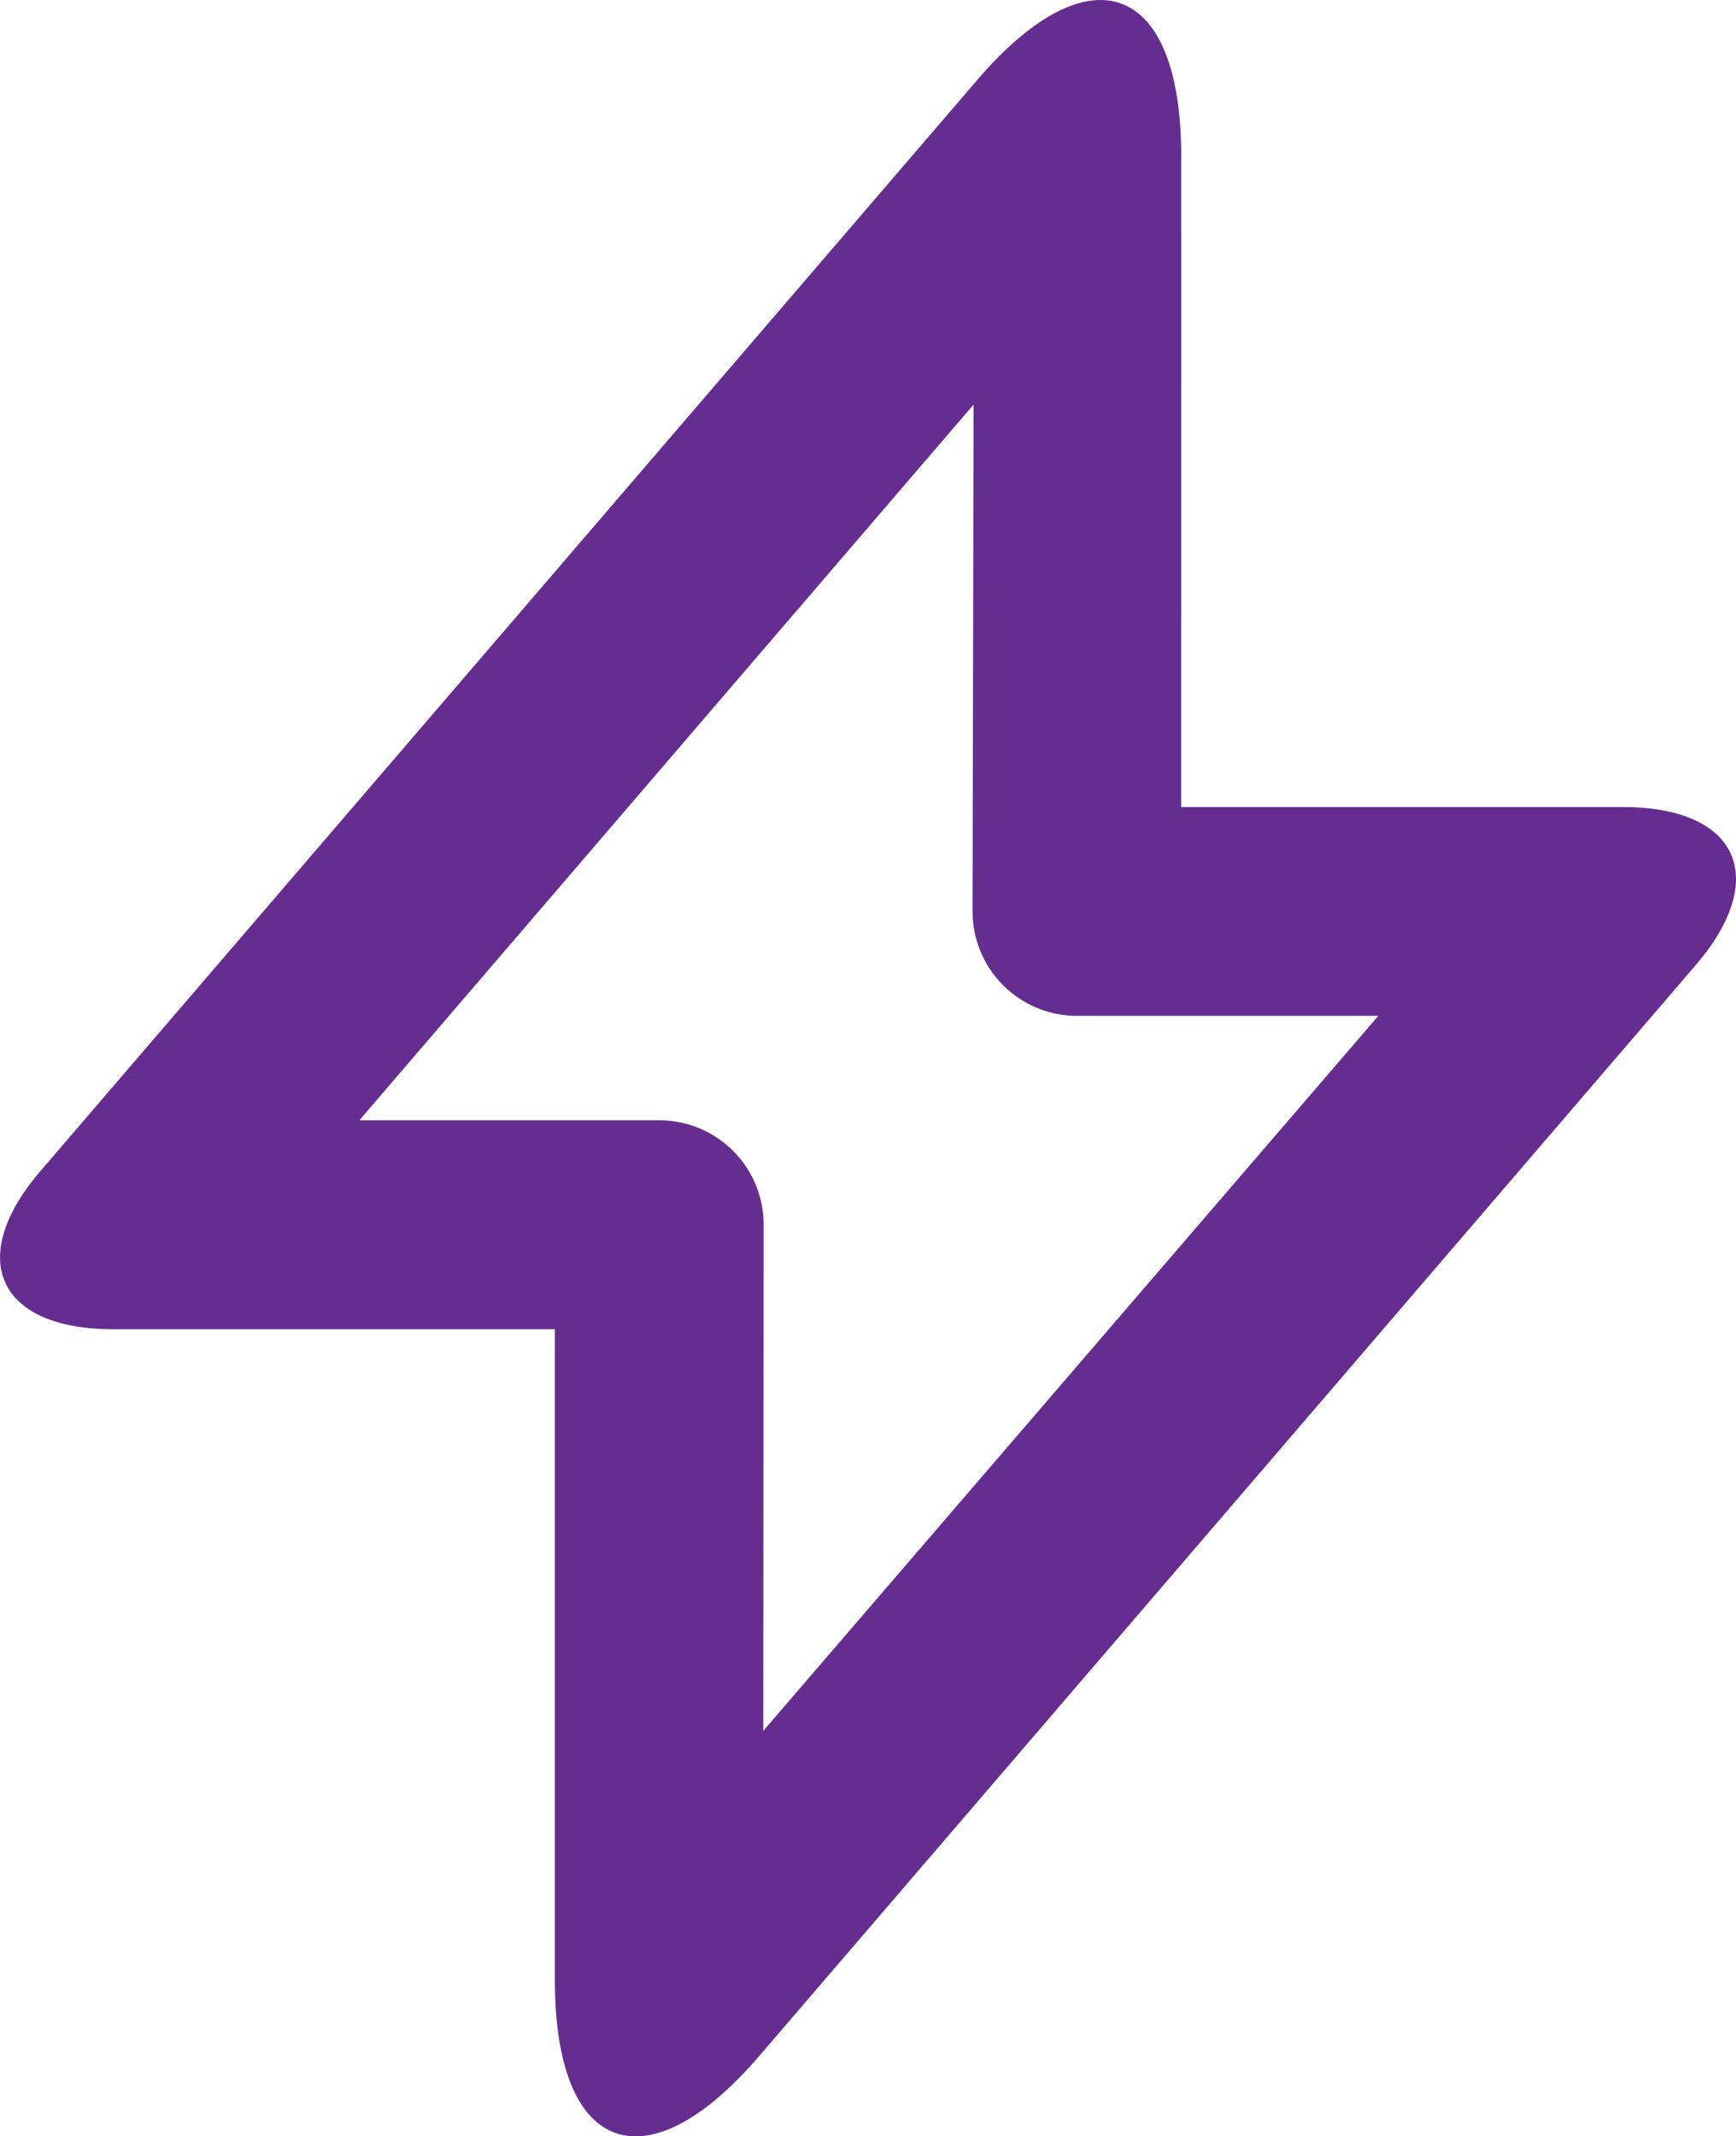 <svg xmlns="http://www.w3.org/2000/svg" width="36.86" height="45.345" viewBox="0 0 36.86 45.345">
  <g id="electricity_bult" transform="translate(-155.685 -1429.77)">
    <path id="Path_1633" data-name="Path 1633" d="M180.764,1446.9h9.377c2.447,0,3.143,1.5,1.543,3.362L171.8,1473.416c-2.394,2.786-4.333,2.075-4.333-1.611v-13.821h-9.377c-2.447,0-3.143-1.5-1.543-3.362l19.885-23.152c2.394-2.786,4.333-2.075,4.333,1.609Zm-4.408-8.542-13.041,15.191h6.374a2.215,2.215,0,0,1,2.21,2.212l-.007,10.747,13.059-15.176h-6.4a2.216,2.216,0,0,1-2.216-2.216Z" transform="translate(0 0)" fill="#662d91"/>
  </g>
</svg>
